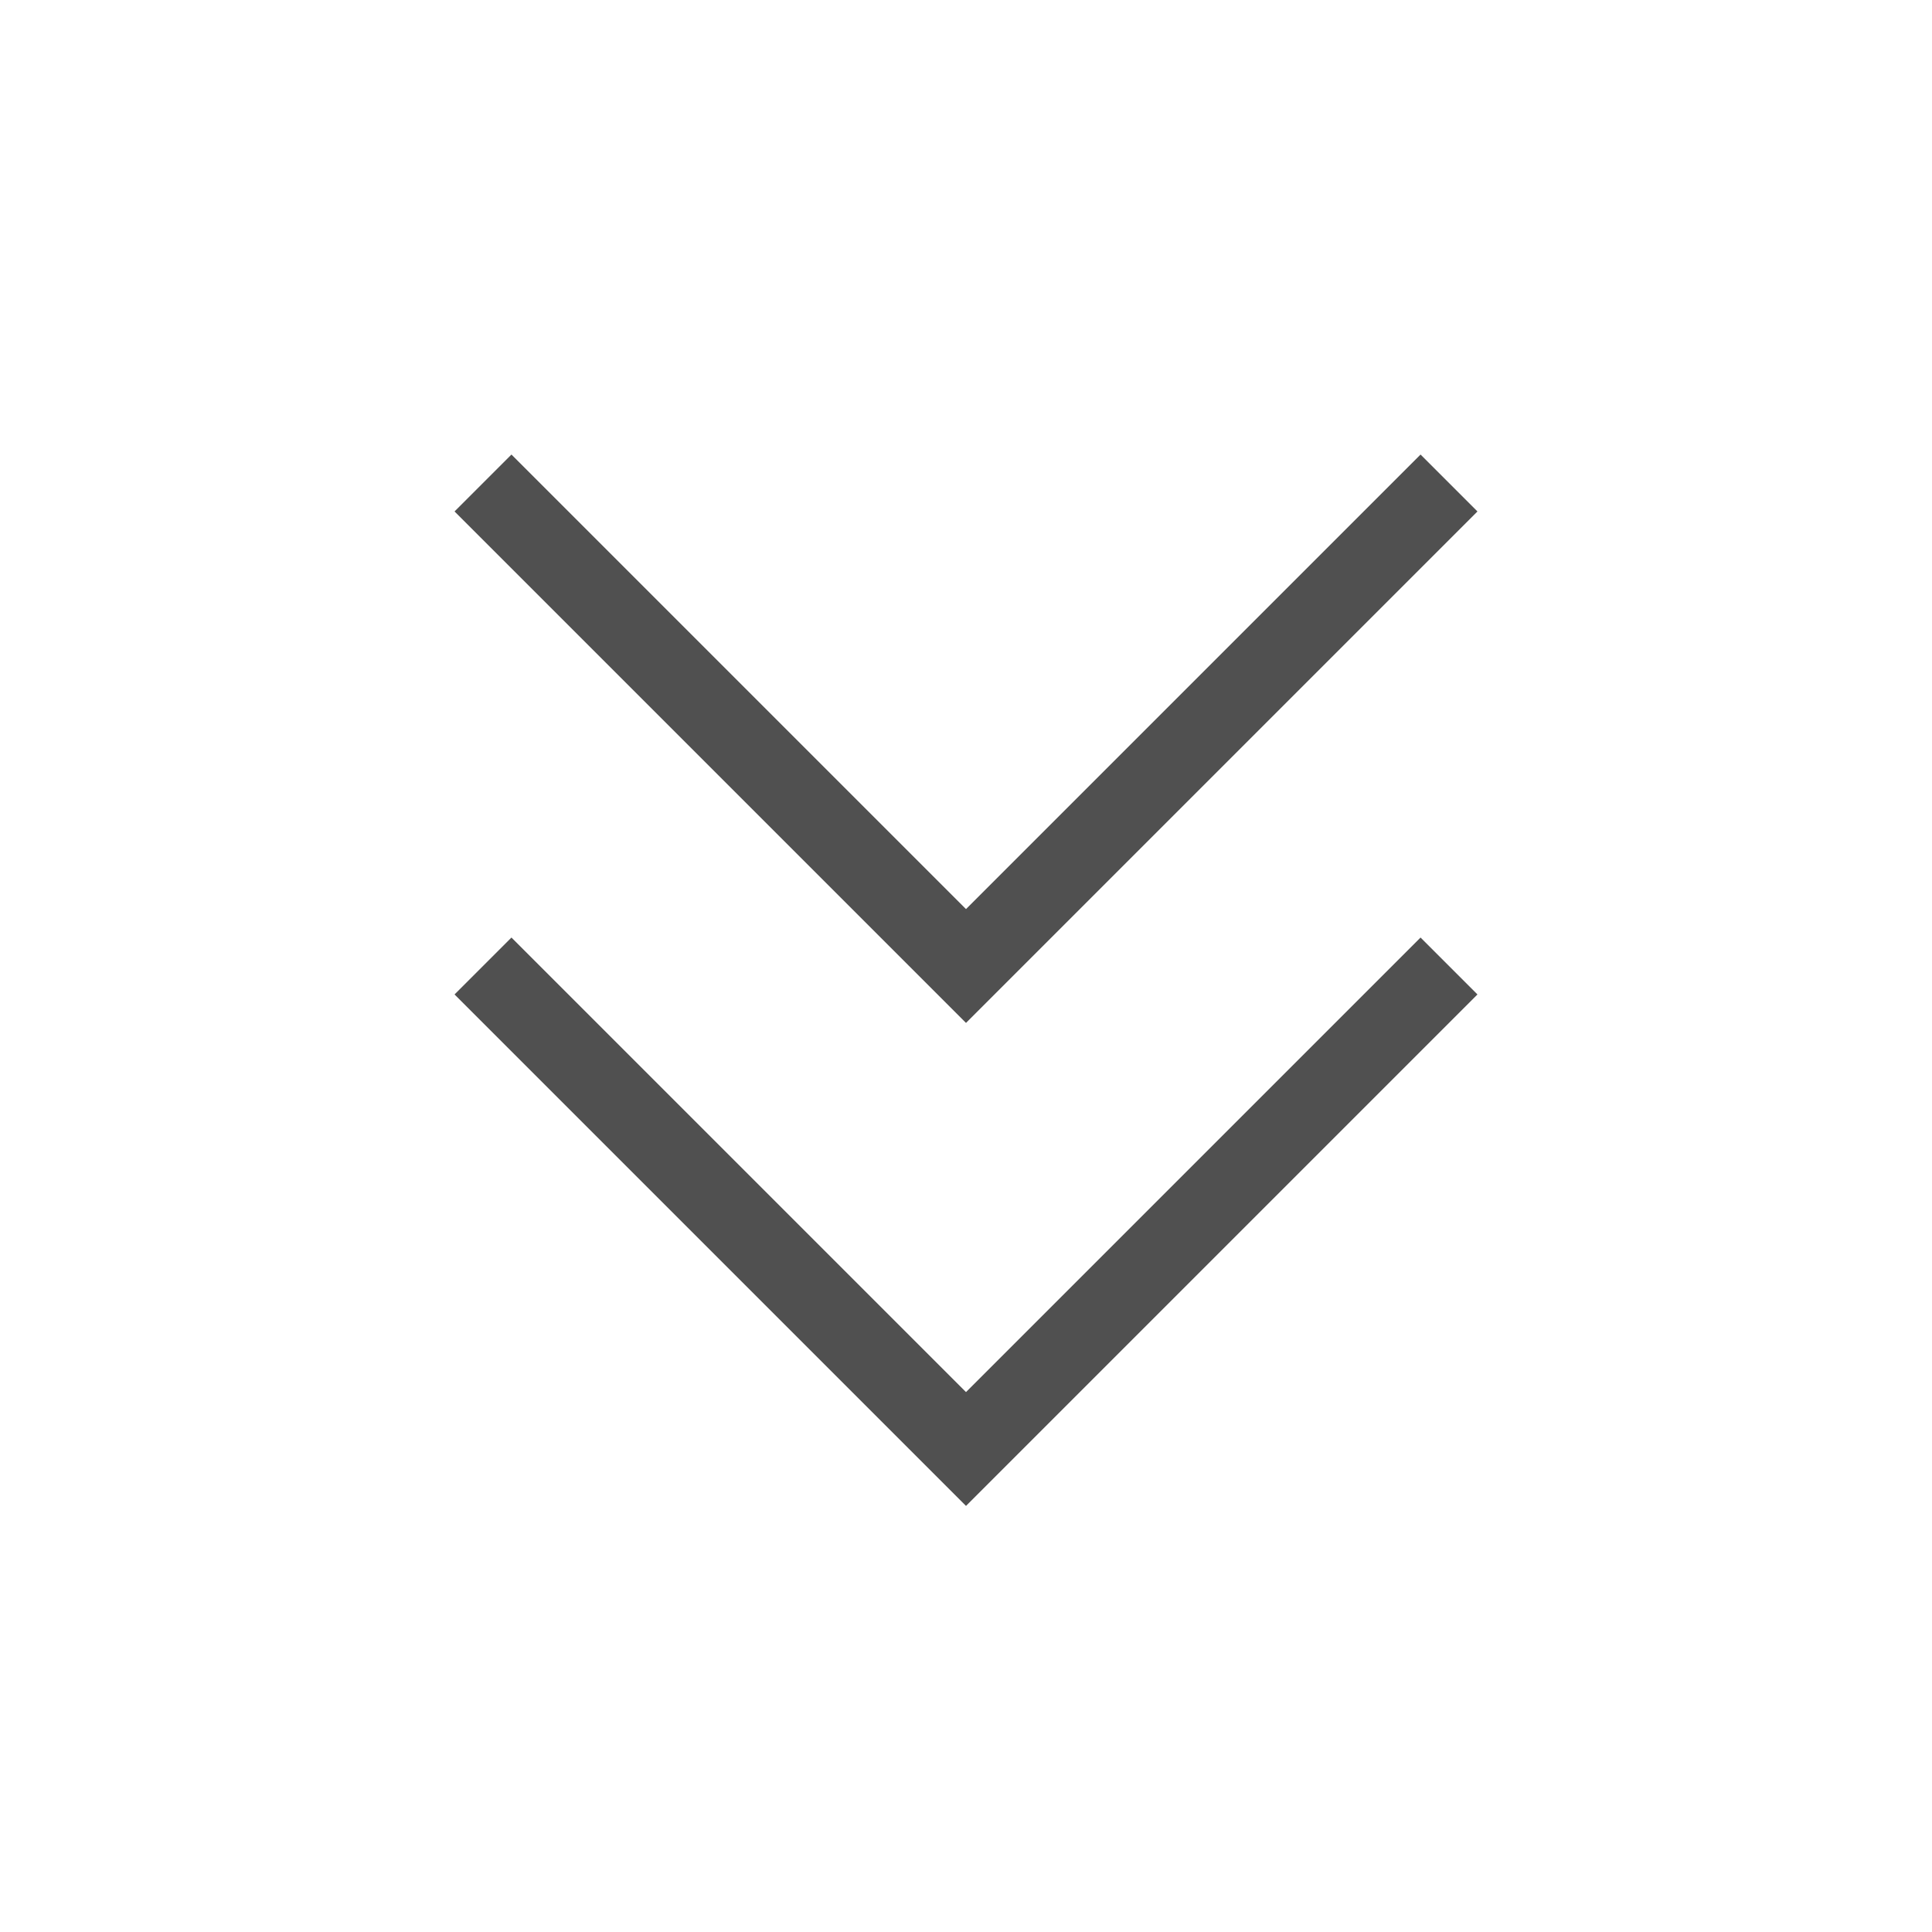 <?xml version="1.0" encoding="UTF-8"?> <svg xmlns="http://www.w3.org/2000/svg" width="24" height="24" viewBox="0 0 24 24" fill="none"><path d="M6 12L12 18L18 12" stroke="#505050"></path><path d="M6 6L12 12L18 6" stroke="#505050"></path></svg> 